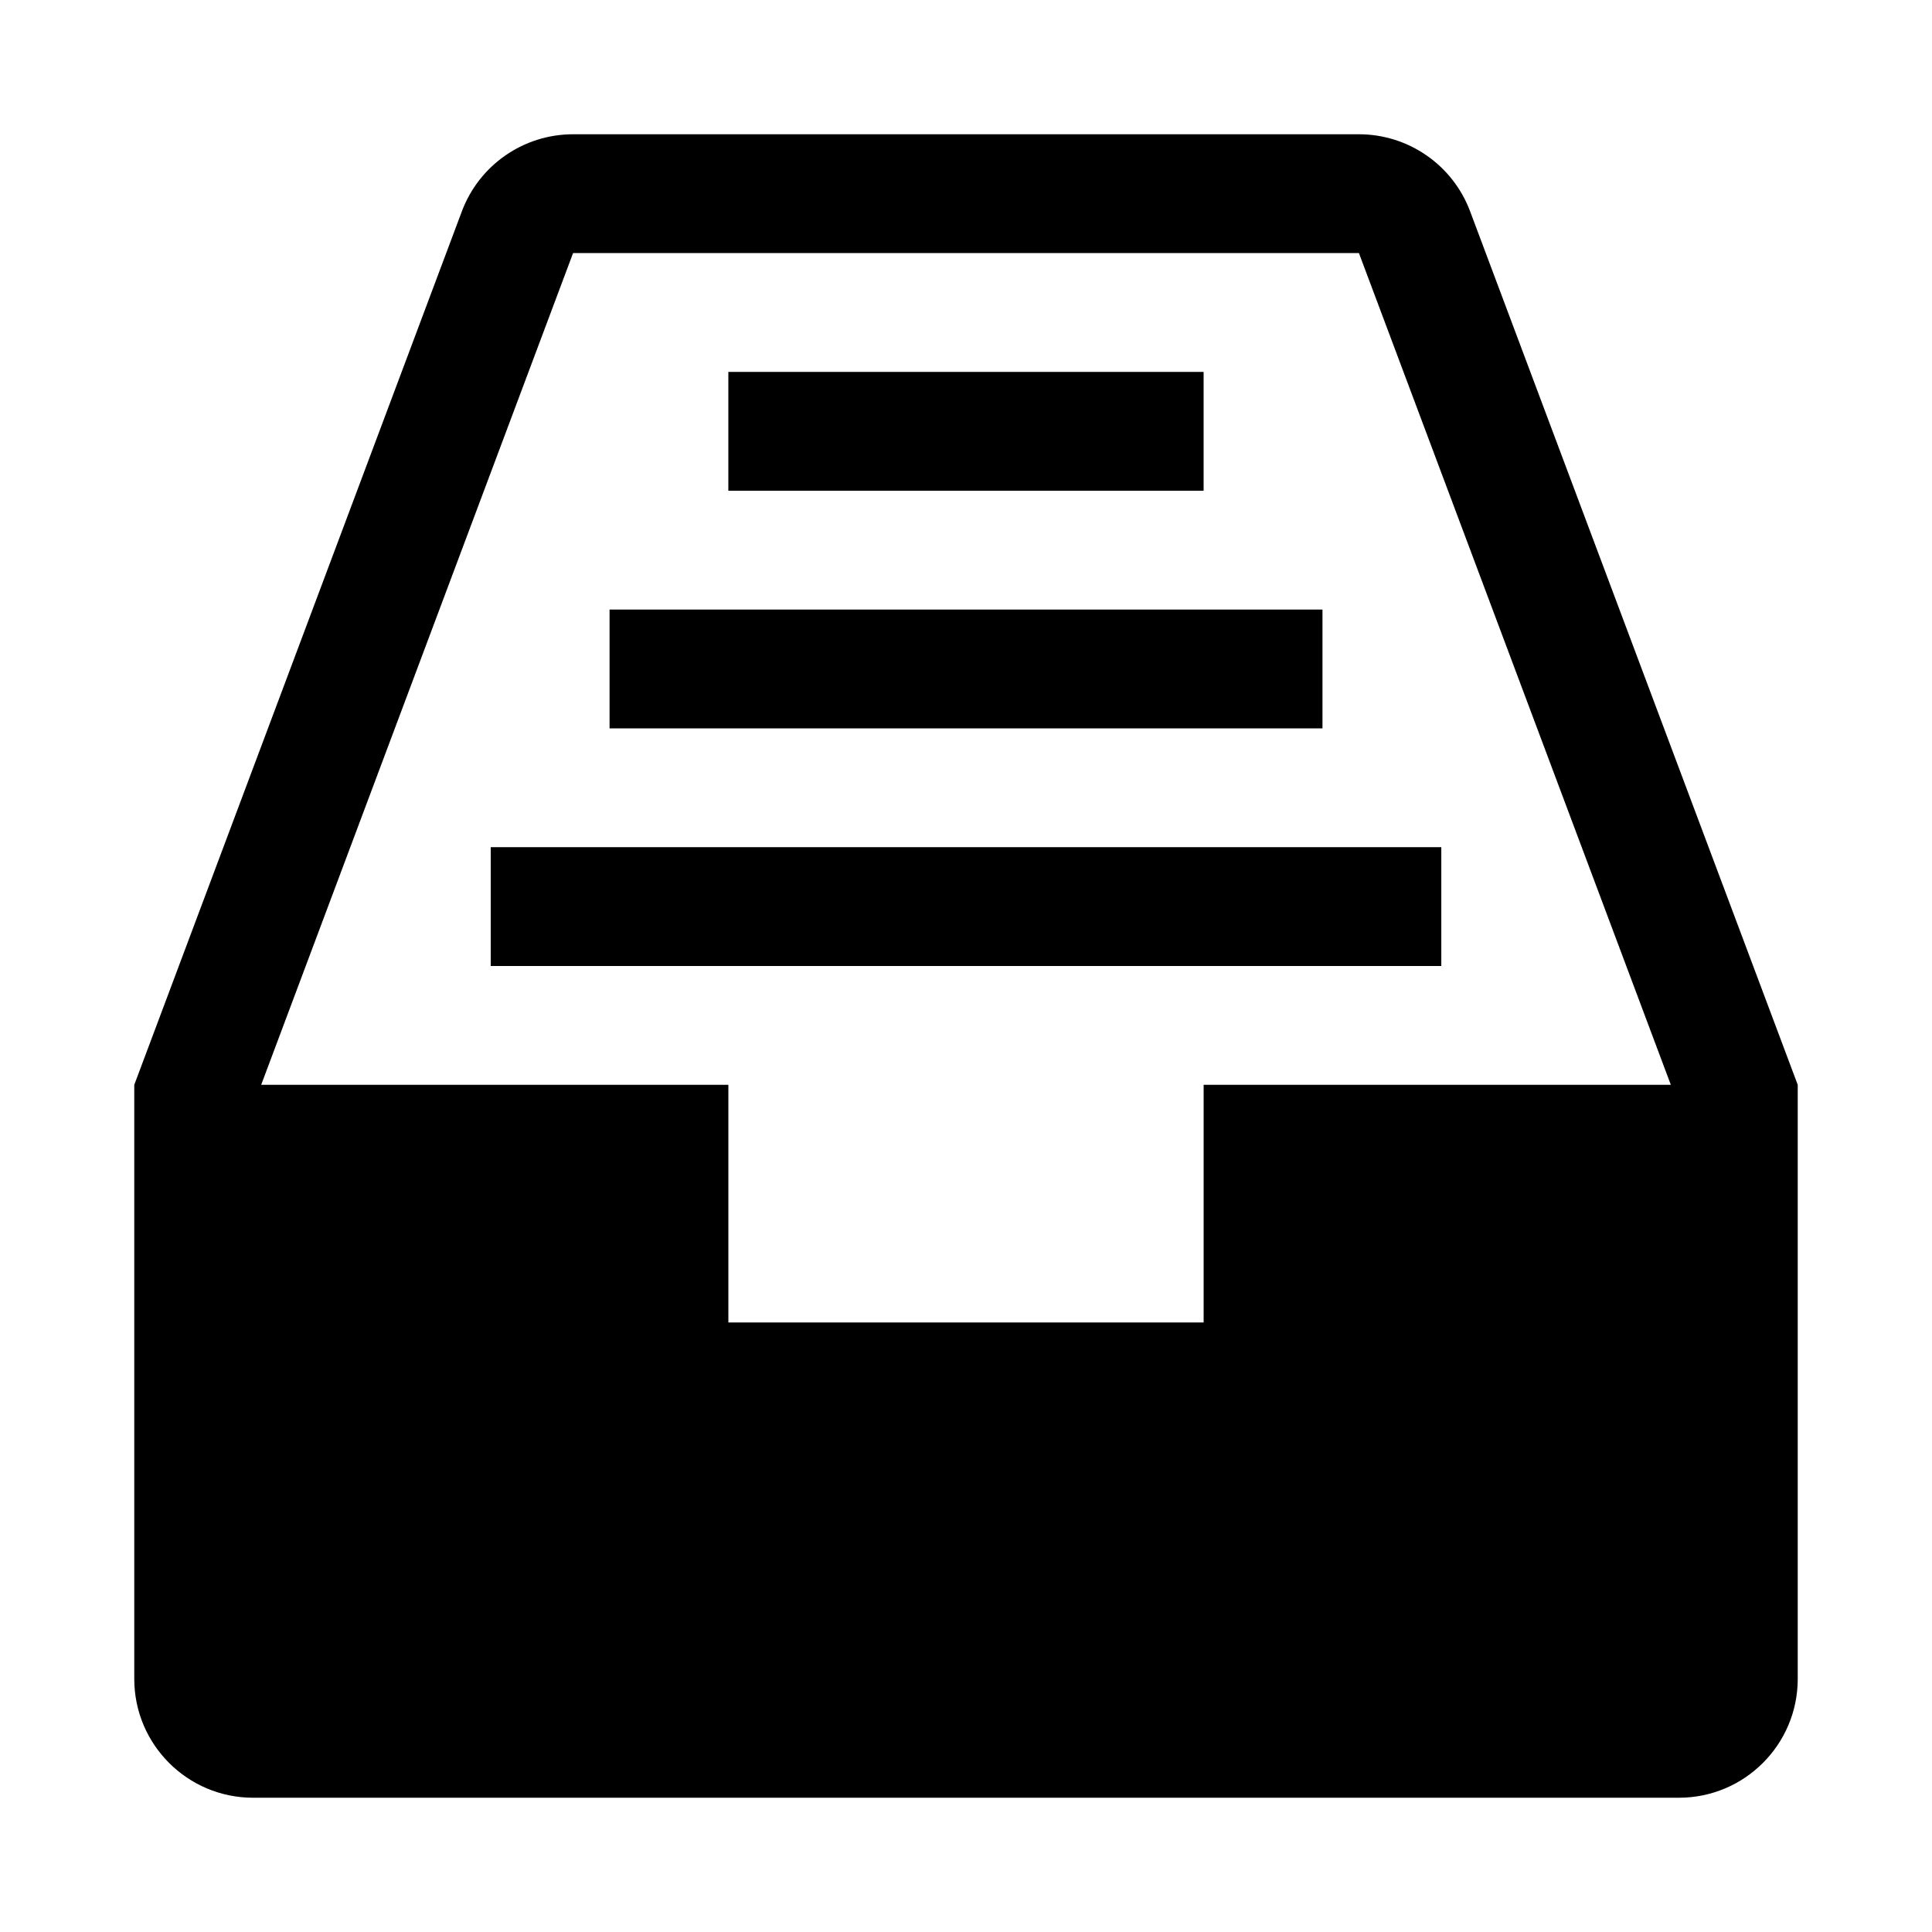 <?xml version="1.0" encoding="UTF-8"?>
<!-- Uploaded to: SVG Repo, www.svgrepo.com, Generator: SVG Repo Mixer Tools -->
<svg fill="#000000" width="800px" height="800px" version="1.1" viewBox="144 144 512 512" xmlns="http://www.w3.org/2000/svg">
 <g>
  <path d="m533.6 200.02c-4.598-12.281-16.34-20.438-29.473-20.438h-208.26c-13.129 0-24.875 8.156-29.473 20.438l-86.812 231.47v157.44c0 17.383 14.105 31.488 31.488 31.488h377.86c17.383 0 31.488-14.105 31.488-31.488v-157.44zm-70.625 231.47v62.977l-125.95-0.004v-62.973h-123.81l82.656-220.42h208.26l82.656 220.42z"/>
  <path d="m337.02 242.56h125.95v31.488h-125.95z"/>
  <path d="m305.54 305.54h188.93v31.488h-188.93z"/>
  <path d="m274.05 368.51h251.91v31.488h-251.91z"/>
 </g>
</svg>
